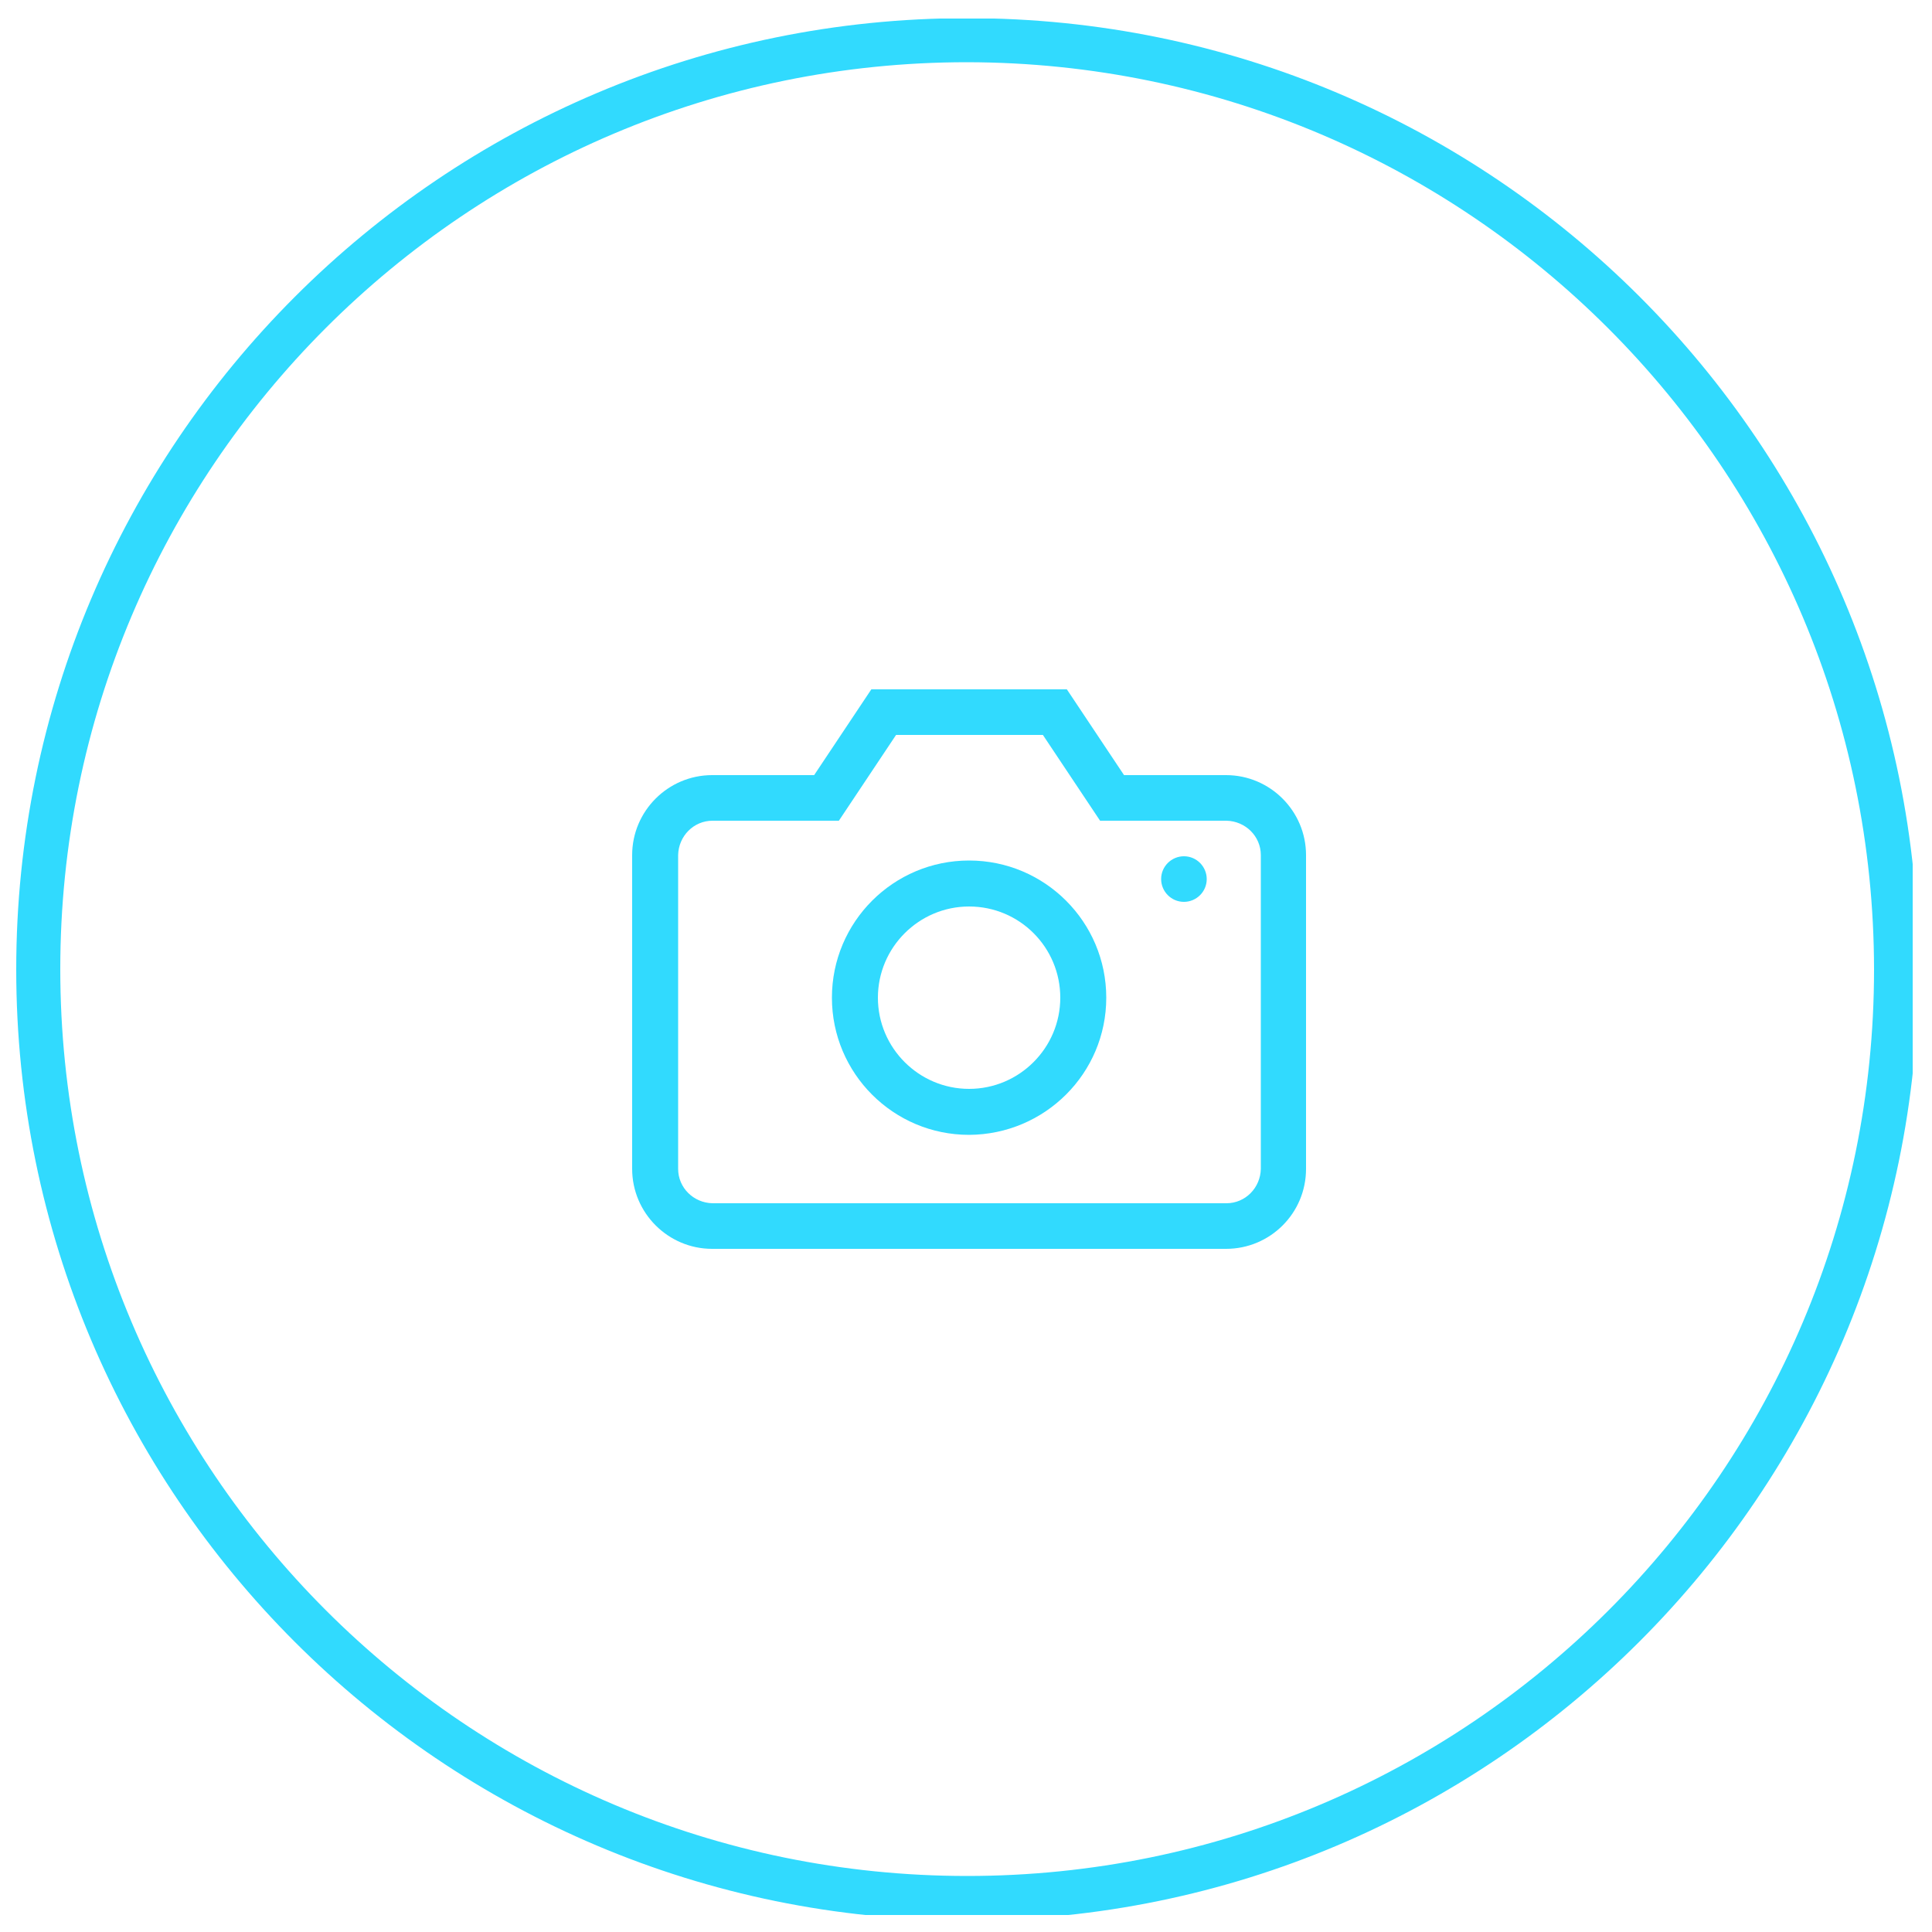 <?xml version="1.0" encoding="utf-8"?>
<!-- Generator: Adobe Illustrator 26.2.1, SVG Export Plug-In . SVG Version: 6.00 Build 0)  -->
<svg version="1.1" id="Calque_1" xmlns="http://www.w3.org/2000/svg" xmlns:xlink="http://www.w3.org/1999/xlink" x="0px" y="0px"
	 viewBox="0 0 500 500" style="enable-background:new 0 0 500 500;" xml:space="preserve">
<style type="text/css">
	.st0{clip-path:url(#SVGID_00000064311969225939420380000005856818274279229366_);}
	.st1{fill:#31DAFE;}
	.st2{clip-path:url(#SVGID_00000065074847846785933780000003594268586909335481_);}
</style>
<g id="Groupe_2035" transform="translate(0 -0.019)">
	<g>
		<defs>
			<rect id="SVGID_1_" x="4.2" y="4.8" width="490.8" height="490.8"/>
		</defs>
		<clipPath id="SVGID_00000001630219072178253960000011676854645168749753_">
			<use xlink:href="#SVGID_1_"  style="overflow:visible;"/>
		</clipPath>
		
			<g id="Groupe_2033" transform="translate(0 0.019)" style="clip-path:url(#SVGID_00000001630219072178253960000011676854645168749753_);">
			<path id="Tracé_1896" class="st1" d="M250.3,497C114.4,497,4.2,386.8,4.2,250.9S114.4,4.7,250.3,4.7s246.2,110.2,246.2,246.2
				l0,0C496.3,386.7,386.2,496.9,250.3,497 M250.3,16.1c-129.6,0-234.7,105.1-234.7,234.7s105.1,234.7,234.7,234.7
				S485,380.5,485,250.9l0,0C484.9,121.3,379.9,16.3,250.3,16.1"/>
		</g>
	</g>
</g>
<g>
	<defs>
		<rect id="SVGID_00000035526299004399958710000016283278384598518677_" x="163.7" y="178.4" width="174.3" height="144.8"/>
	</defs>
	<clipPath id="SVGID_00000166633830379652733140000009164979229781979567_">
		<use xlink:href="#SVGID_00000035526299004399958710000016283278384598518677_"  style="overflow:visible;"/>
	</clipPath>
	<g id="Groupe_2043" style="clip-path:url(#SVGID_00000166633830379652733140000009164979229781979567_);">
		<path id="Tracé_1897" class="st1" d="M317.3,323.2h-133c-11.4,0-20.7-9.3-20.7-20.7v-81.2c0-11.4,9.3-20.7,20.7-20.7h26.4
			l14.8-22.2h50.6l14.8,22.2h26.4c11.4,0,20.7,9.3,20.7,20.7v81.2C338,314,328.7,323.2,317.3,323.2 M184.4,212.4
			c-4.9,0-8.8,4-8.9,8.9v81.2c0,4.9,4,8.8,8.9,8.9h133c4.9,0,8.8-4,8.9-8.9v-81.2c0-4.9-4-8.8-8.9-8.9h-32.7l-14.8-22.2h-38
			l-14.8,22.2H184.4z"/>
		<path id="Tracé_1898" class="st1" d="M250.8,293.7c-19.6,0-35.5-15.9-35.5-35.5s15.9-35.5,35.5-35.5s35.5,15.9,35.5,35.5l0,0
			C286.3,277.8,270.4,293.6,250.8,293.7 M250.8,234.6c-13,0-23.6,10.6-23.6,23.6c0,13,10.6,23.6,23.6,23.6s23.6-10.6,23.6-23.6
			C274.4,245.2,263.9,234.6,250.8,234.6"/>
		<path id="Tracé_1899" class="st1" d="M312.3,227.5c0,3.3-2.7,5.9-5.9,5.9c-3.3,0-5.9-2.7-5.9-5.9c0-3.3,2.7-5.9,5.9-5.9
			C309.7,221.6,312.3,224.3,312.3,227.5"/>
	</g>
</g>
</svg>
